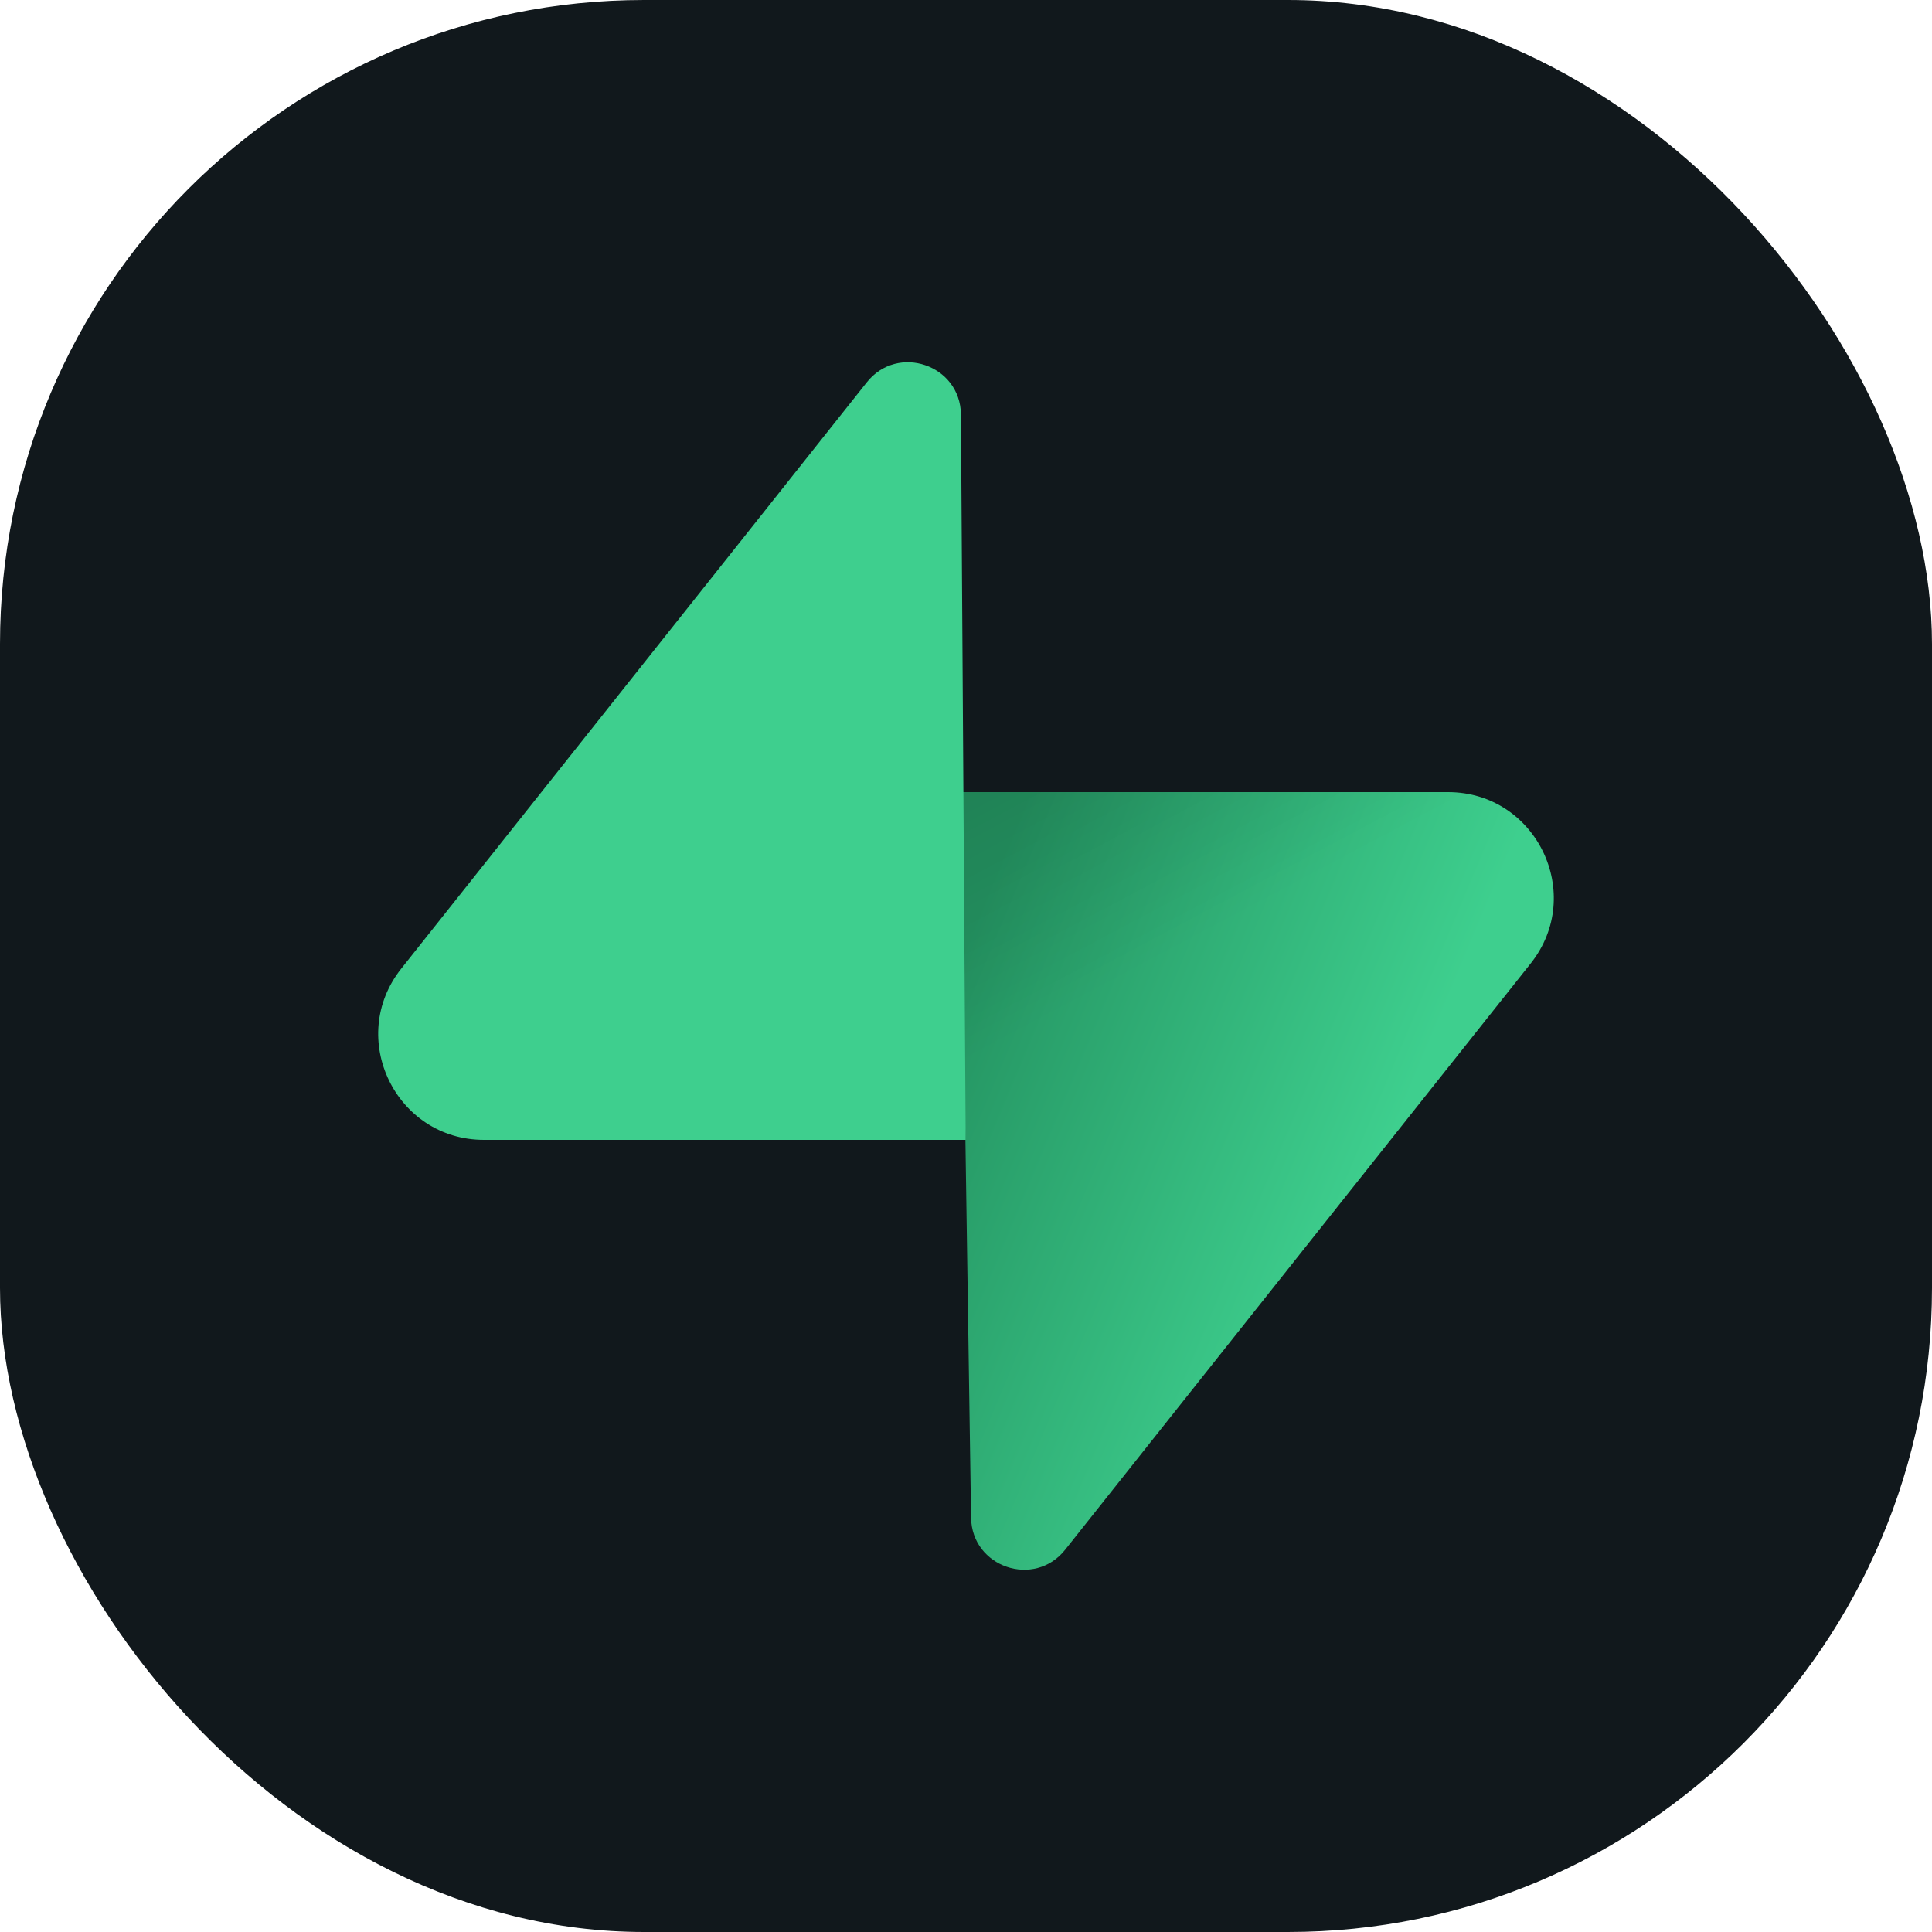 <svg width="24" height="24" viewBox="0 0 24 24" fill="none" xmlns="http://www.w3.org/2000/svg">
<rect width="24" height="24" rx="8" fill="#11181C"/>
<path d="M13.232 19.251C12.849 19.733 12.072 19.469 12.063 18.853L11.928 9.84H17.988C19.085 9.84 19.698 11.108 19.015 11.968L13.232 19.251Z" fill="url(#paint0_linear_799_258)"/>
<path d="M13.232 19.251C12.849 19.733 12.072 19.469 12.063 18.853L11.928 9.84H17.988C19.085 9.84 19.698 11.108 19.015 11.968L13.232 19.251Z" fill="url(#paint1_linear_799_258)" fill-opacity="0.2"/>
<path d="M10.768 4.749C11.151 4.267 11.928 4.531 11.937 5.147L11.996 14.16H6.012C4.915 14.16 4.302 12.892 4.985 12.032L10.768 4.749Z" fill="#3ECF8E"/>
<defs>
<linearGradient id="paint0_linear_799_258" x1="11.928" y1="11.839" x2="17.314" y2="14.097" gradientUnits="userSpaceOnUse">
<stop stop-color="#249361"/>
<stop offset="1" stop-color="#3ECF8E"/>
</linearGradient>
<linearGradient id="paint1_linear_799_258" x1="9.54" y1="8.569" x2="11.996" y2="13.193" gradientUnits="userSpaceOnUse">
<stop/>
<stop offset="1" stop-opacity="0"/>
</linearGradient>
</defs>
</svg>
